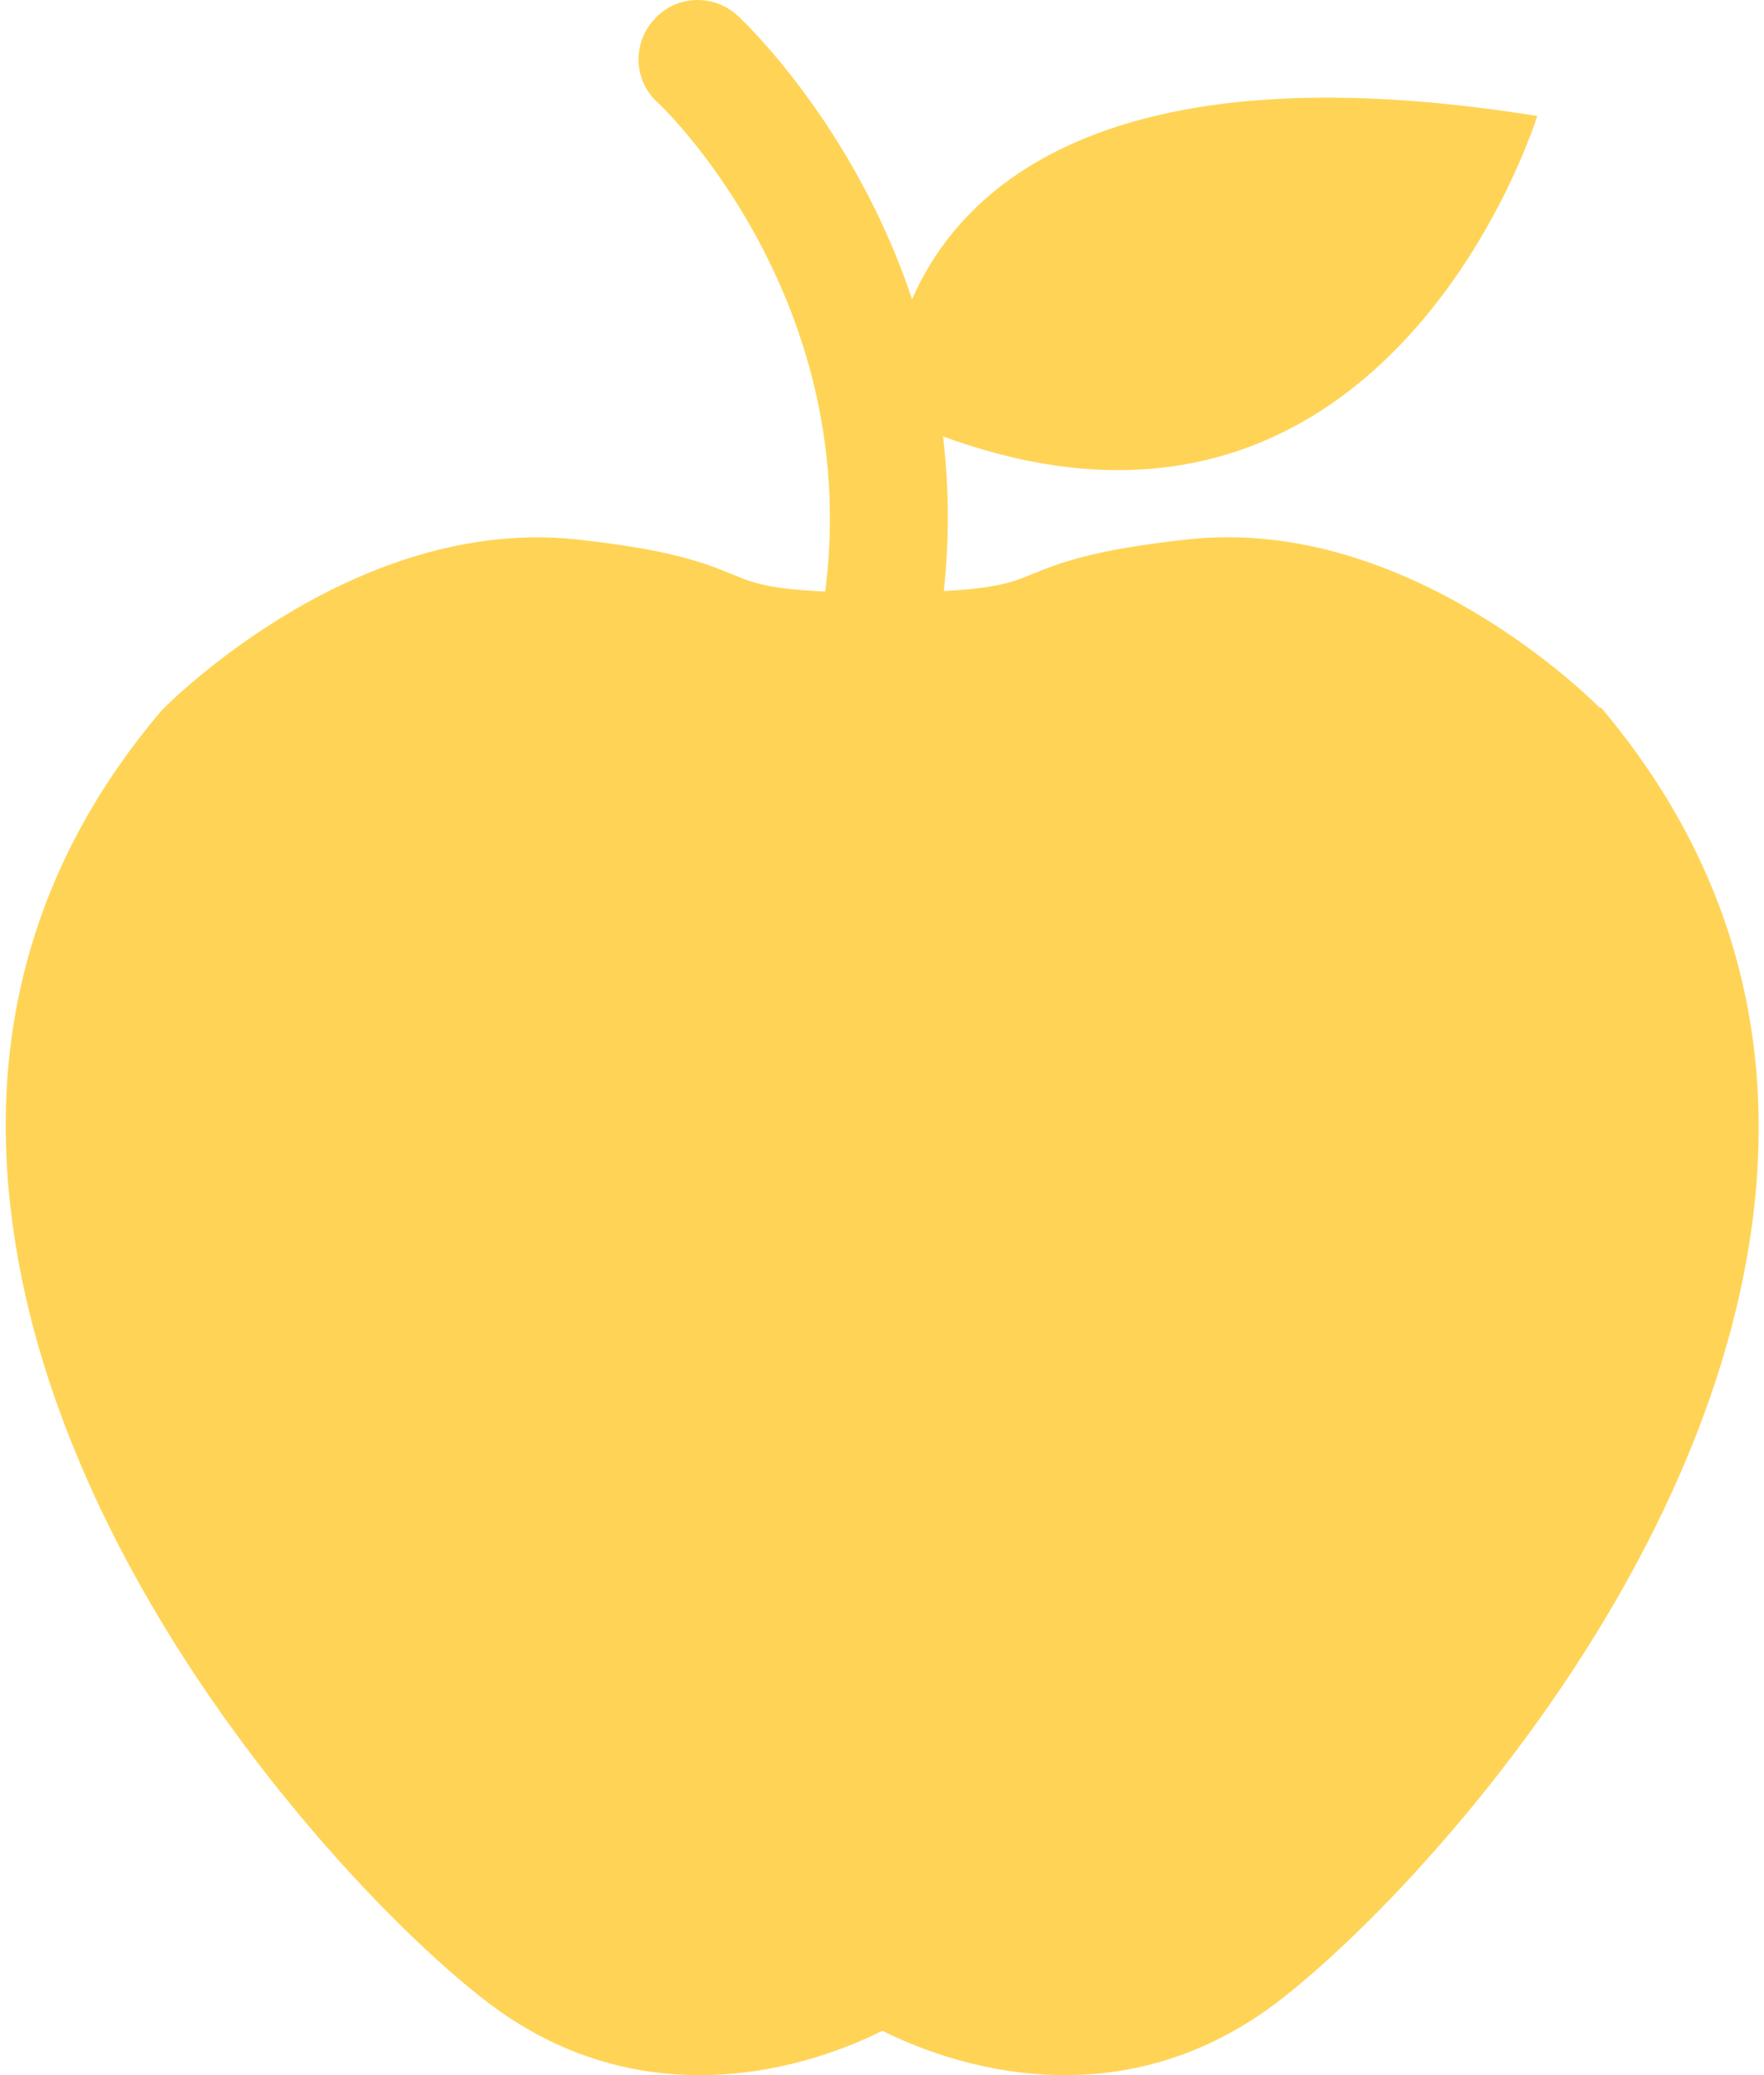 <?xml version="1.0" encoding="UTF-8"?> <svg xmlns="http://www.w3.org/2000/svg" width="51" height="60" viewBox="0 0 51 60" fill="none"><g id="Layer_1-2"><path id="Vector" d="M46.247 20.461C46.03 20.244 40.726 14.918 34.379 15.592C31.553 15.896 30.619 16.288 29.858 16.592C29.14 16.896 28.575 17.114 25.51 17.135C22.424 17.135 21.859 16.896 21.141 16.592C20.381 16.288 19.446 15.896 16.62 15.592C10.273 14.94 4.969 20.244 4.687 20.526C1.057 24.787 -0.4 29.786 0.361 35.373C1.817 46.328 11.251 55.935 14.512 58.196C16.229 59.392 18.163 60 20.228 60C22.511 60 24.424 59.261 25.51 58.718C26.597 59.261 28.51 60 30.792 60C32.857 60 34.77 59.392 36.509 58.196C39.77 55.935 49.203 46.328 50.66 35.373C51.399 29.786 49.942 24.787 46.291 20.461H46.247Z" fill="#FFD456"></path><path id="Vector_2" d="M25.488 19.352C25.488 19.352 25.315 19.352 25.249 19.352C24.315 19.222 23.663 18.352 23.815 17.418C25.097 8.701 19.076 3.006 19.011 2.963C18.315 2.332 18.272 1.246 18.924 0.55C19.554 -0.146 20.641 -0.189 21.337 0.463C21.641 0.746 28.727 7.462 27.184 17.918C27.053 18.765 26.336 19.374 25.488 19.374V19.352Z" fill="#FFD456"></path><path id="Vector_3" d="M25.685 11.962C25.685 11.962 24.946 0.224 44.444 3.354C44.444 3.354 39.792 18.483 25.685 11.962Z" fill="#FFD456"></path></g></svg> 